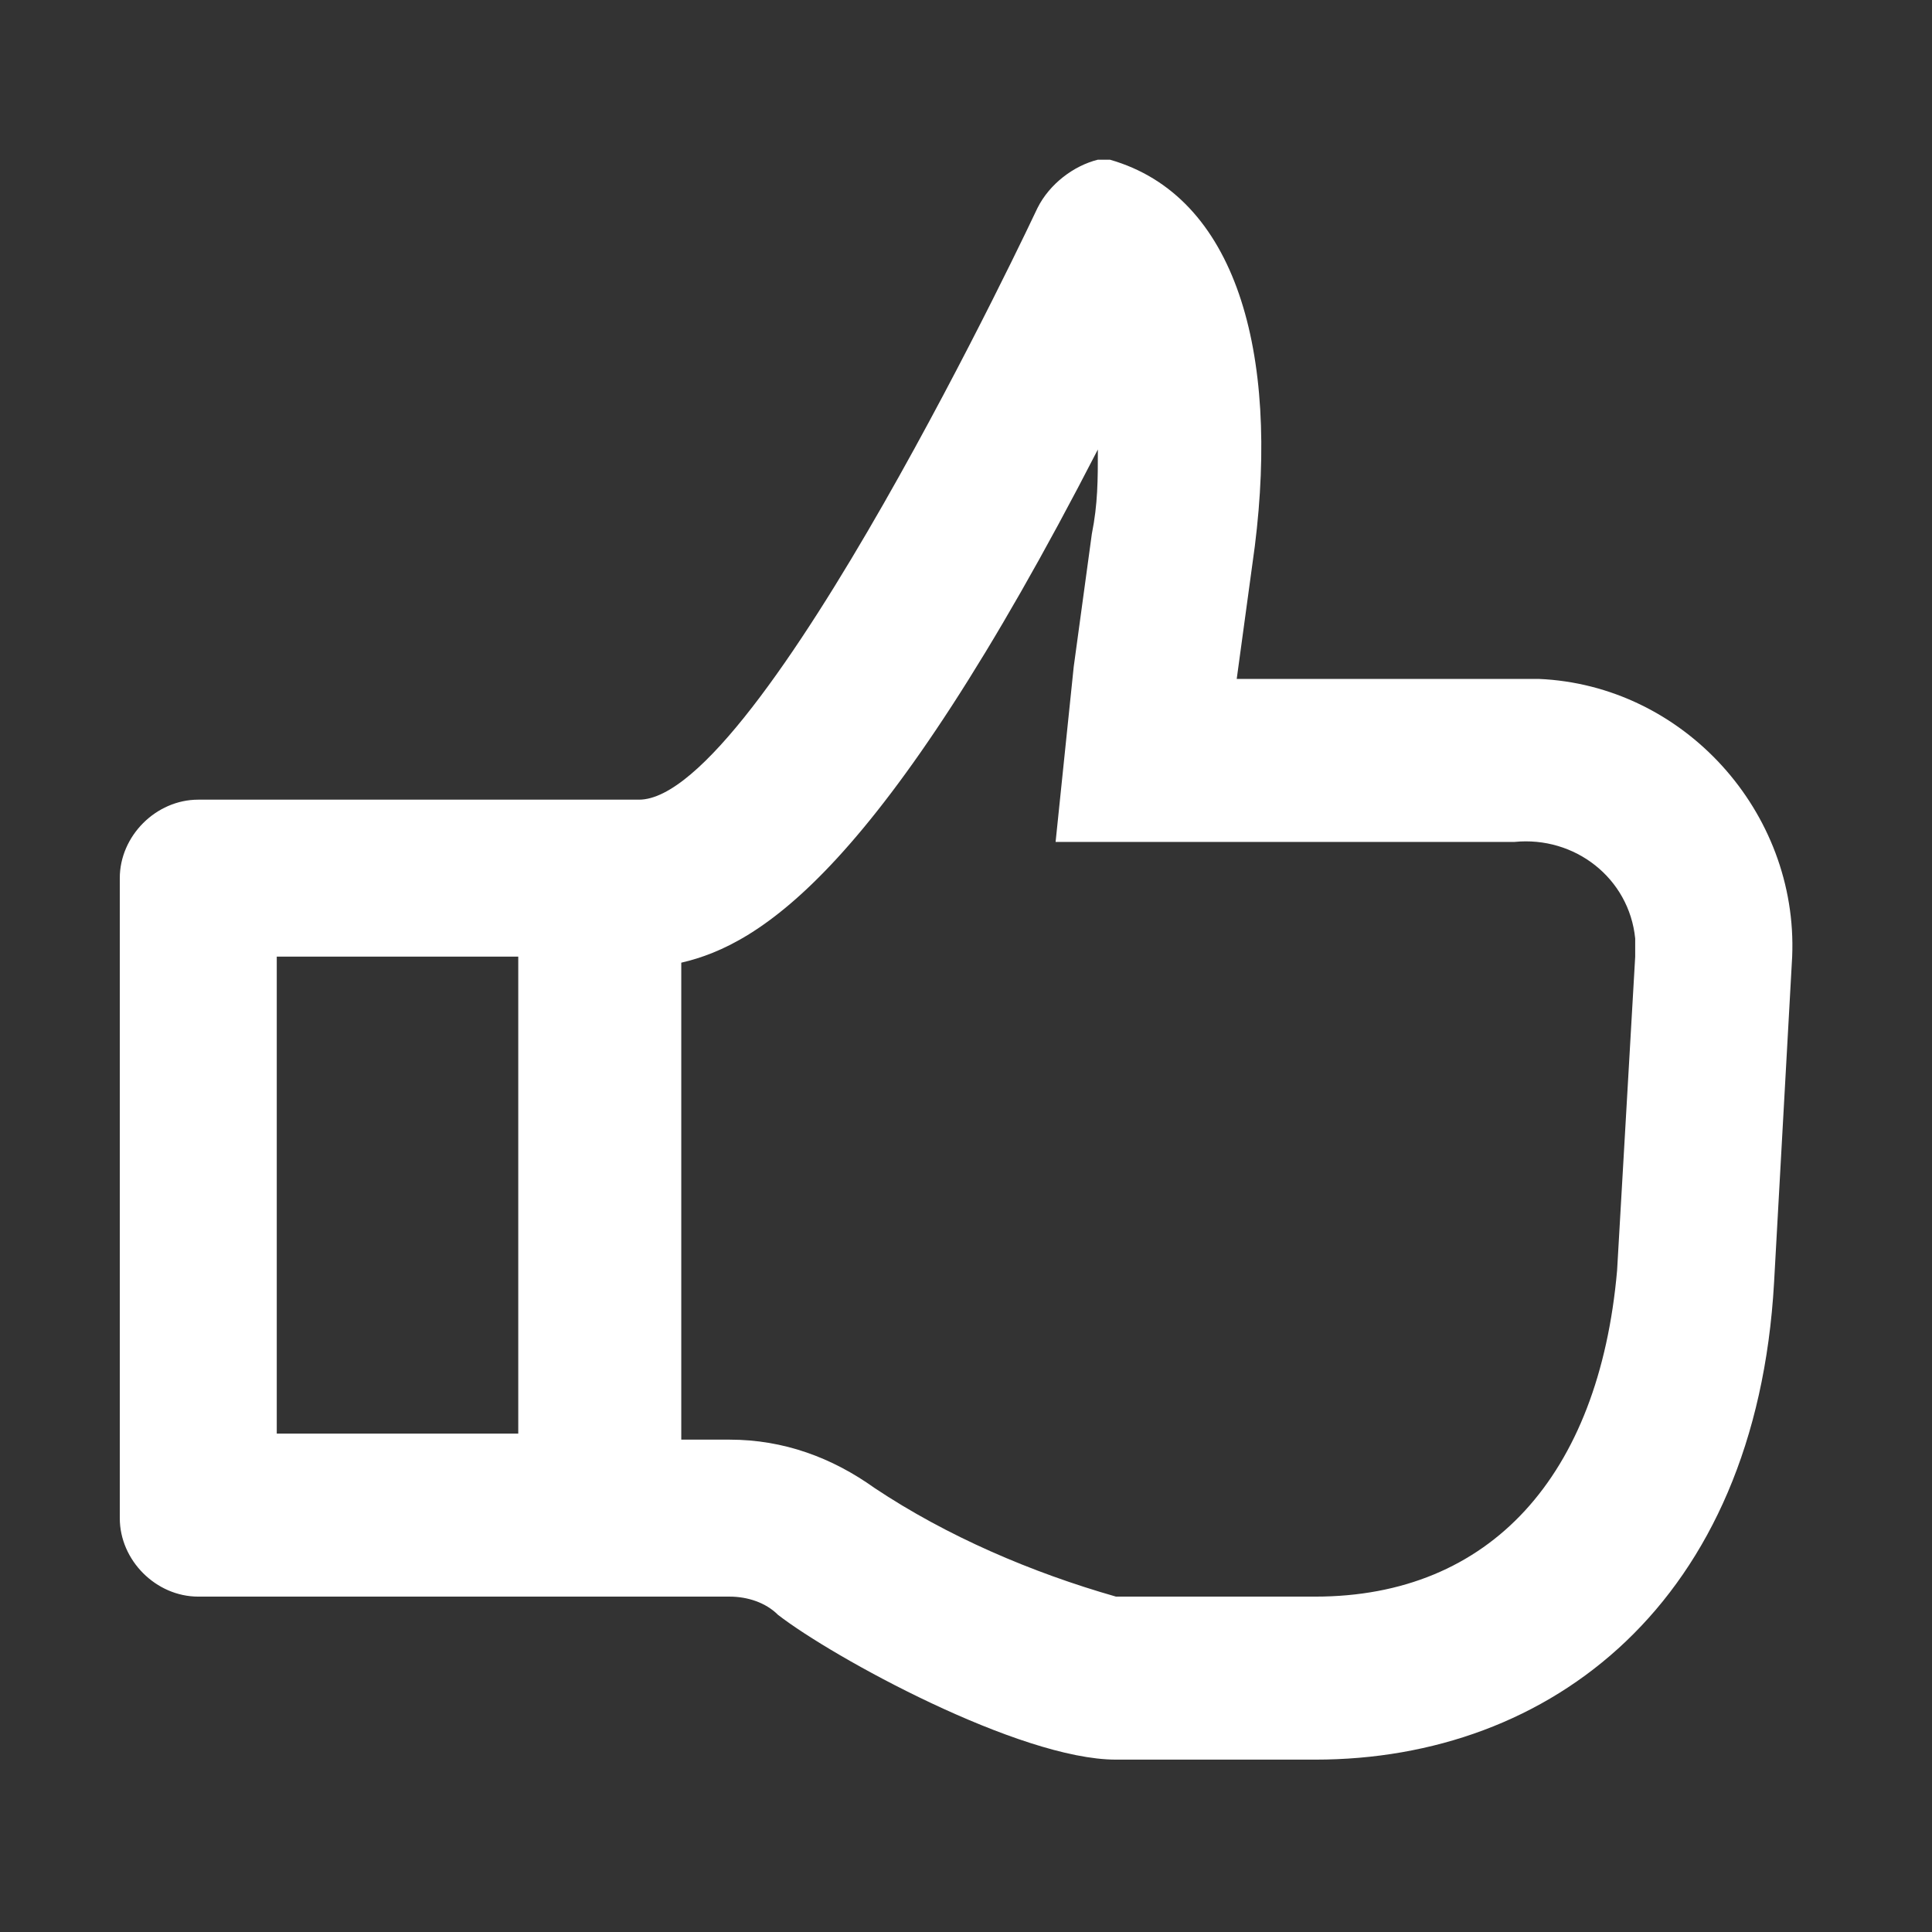 <?xml version="1.0" encoding="utf-8"?>
<!-- Generator: Adobe Illustrator 26.5.2, SVG Export Plug-In . SVG Version: 6.00 Build 0)  -->
<svg version="1.1" id="Calque_1" xmlns="http://www.w3.org/2000/svg" xmlns:xlink="http://www.w3.org/1999/xlink" x="0px" y="0px"
	 width="32px" height="32px" viewBox="0 0 32 32" style="enable-background:new 0 0 32 32;" xml:space="preserve">
<rect x="0" y="0" width="32" height="32" fill="#333333" stroke="none"/>
<style type="text/css">
	.st0{display:none;fill:#1C82DA;}
	.st1{display:none;}
	.st2{display:inline;enable-background:new    ;}
	.st3{fill:#FFFFFF;}
	.st4{fill:none;}
</style>
<rect y="0" class="st0" width="118" height="118"/>
<g class="st1">
	<g class="st2">
		<path class="st3" d="M46,33.9c-0.3,0-0.5-0.1-0.7-0.3s-0.2-0.4-0.2-0.7v-7.4c0-0.3,0.1-0.6,0.2-0.8c0.2-0.2,0.4-0.3,0.6-0.3
			s0.4,0,0.5,0.1s0.3,0.2,0.4,0.4l4.6,5.8h-0.3v-5.4c0-0.3,0.1-0.5,0.2-0.7s0.4-0.3,0.7-0.3c0.3,0,0.5,0.1,0.7,0.3s0.2,0.4,0.2,0.7
			v7.5c0,0.3-0.1,0.5-0.2,0.7s-0.3,0.3-0.6,0.3c-0.2,0-0.4,0-0.6-0.1c-0.1-0.1-0.3-0.2-0.5-0.5l-4.5-5.8h0.3v5.4
			c0,0.3-0.1,0.6-0.2,0.7C46.5,33.8,46.3,33.9,46,33.9z"/>
		<path class="st3" d="M59.3,33.9c-0.9,0-1.7-0.2-2.4-0.6c-0.7-0.4-1.2-0.9-1.6-1.7c-0.4-0.7-0.6-1.5-0.6-2.5c0-0.7,0.1-1.4,0.3-1.9
			s0.5-1.1,0.9-1.5s0.9-0.7,1.4-1c0.6-0.2,1.2-0.3,1.9-0.3c0.9,0,1.7,0.2,2.4,0.6c0.7,0.4,1.2,0.9,1.6,1.6c0.4,0.7,0.6,1.5,0.6,2.5
			c0,0.7-0.1,1.4-0.3,1.9c-0.2,0.6-0.5,1.1-0.9,1.5s-0.9,0.7-1.4,1C60.6,33.8,60,33.9,59.3,33.9z M59.3,32.2c0.5,0,0.9-0.1,1.3-0.4
			s0.6-0.6,0.8-1s0.3-1,0.3-1.6c0-1-0.2-1.7-0.6-2.2s-1-0.8-1.8-0.8c-0.5,0-0.9,0.1-1.3,0.4c-0.4,0.2-0.6,0.6-0.8,1
			c-0.2,0.5-0.3,1-0.3,1.6c0,0.9,0.2,1.7,0.6,2.2C58,32,58.6,32.2,59.3,32.2z"/>
		<path class="st3" d="M69,33.9c-0.4,0-0.7,0-1.1-0.1s-0.7-0.1-1.1-0.2c-0.3-0.1-0.6-0.2-0.9-0.4c-0.2-0.1-0.3-0.2-0.4-0.4
			s-0.1-0.3-0.1-0.5s0.1-0.3,0.2-0.5c0.1-0.1,0.2-0.2,0.4-0.3s0.4,0,0.6,0.1c0.4,0.2,0.7,0.3,1.2,0.4c0.4,0.1,0.8,0.1,1.3,0.1
			c0.6,0,1.1-0.1,1.4-0.3s0.4-0.4,0.4-0.7s-0.1-0.5-0.3-0.6c-0.2-0.1-0.5-0.3-1-0.4l-1.5-0.3c-0.8-0.2-1.5-0.5-1.9-0.9
			s-0.6-1-0.6-1.7c0-0.4,0.1-0.8,0.3-1.2c0.2-0.4,0.4-0.7,0.8-0.9c0.3-0.3,0.7-0.5,1.2-0.6s1-0.2,1.5-0.2s1,0.1,1.4,0.2
			c0.5,0.1,0.9,0.3,1.2,0.5c0.2,0.1,0.3,0.2,0.4,0.4s0.1,0.3,0.1,0.5s-0.1,0.3-0.2,0.4c-0.1,0.1-0.2,0.2-0.4,0.2
			c-0.2,0-0.4,0-0.6-0.1c-0.3-0.1-0.6-0.3-0.9-0.3c-0.3-0.1-0.6-0.1-1-0.1s-0.7,0-0.9,0.1c-0.3,0.1-0.5,0.2-0.6,0.4
			s-0.2,0.4-0.2,0.6c0,0.3,0.1,0.5,0.3,0.6c0.2,0.2,0.5,0.3,0.9,0.4l1.5,0.3c0.8,0.2,1.5,0.5,1.9,0.9s0.6,0.9,0.6,1.6
			c0,0.4-0.1,0.8-0.3,1.2c-0.2,0.4-0.4,0.7-0.8,0.9c-0.3,0.3-0.7,0.4-1.2,0.6C70,33.9,69.5,33.9,69,33.9z"/>
	</g>
	<g class="st2">
		<path class="st3" d="M31.1,51.9c-1,0-1.8-0.2-2.5-0.6c-0.7-0.4-1.2-0.9-1.6-1.6c-0.4-0.7-0.6-1.5-0.6-2.5c0-0.7,0.1-1.4,0.3-1.9
			s0.5-1.1,0.9-1.5s0.9-0.7,1.5-1c0.6-0.2,1.2-0.3,2-0.3c0.4,0,0.9,0.1,1.3,0.2s0.8,0.3,1.2,0.5c0.2,0.1,0.4,0.3,0.4,0.5
			c0.1,0.2,0.1,0.4,0.1,0.5c0,0.2-0.1,0.3-0.2,0.5s-0.3,0.2-0.4,0.2c-0.2,0-0.4,0-0.6-0.1c-0.3-0.2-0.5-0.3-0.8-0.3
			c-0.3-0.1-0.6-0.1-0.9-0.1c-0.6,0-1.1,0.1-1.5,0.3s-0.7,0.6-0.9,1s-0.3,1-0.3,1.6s0.1,1.2,0.3,1.6c0.2,0.4,0.5,0.8,0.9,1
			s0.9,0.3,1.5,0.3c0.3,0,0.6,0,0.9-0.1c0.3-0.1,0.6-0.2,0.8-0.3s0.4-0.2,0.6-0.1s0.3,0.1,0.4,0.2c0.1,0.1,0.2,0.3,0.2,0.4
			c0,0.2,0,0.3-0.1,0.5s-0.2,0.3-0.4,0.4c-0.3,0.2-0.7,0.4-1.2,0.5C32,51.9,31.5,51.9,31.1,51.9z"/>
		<path class="st3" d="M39.7,51.9c-0.9,0-1.7-0.2-2.4-0.6c-0.7-0.4-1.2-0.9-1.6-1.7c-0.4-0.7-0.6-1.5-0.6-2.5c0-0.7,0.1-1.4,0.3-1.9
			s0.5-1.1,0.9-1.5s0.9-0.7,1.4-1c0.6-0.2,1.2-0.3,1.9-0.3c0.9,0,1.7,0.2,2.4,0.6c0.7,0.4,1.2,0.9,1.6,1.6c0.4,0.7,0.6,1.5,0.6,2.5
			c0,0.7-0.1,1.4-0.3,1.9c-0.2,0.6-0.5,1.1-0.9,1.5s-0.9,0.7-1.4,1C41,51.8,40.4,51.9,39.7,51.9z M39.7,50.2c0.5,0,0.9-0.1,1.3-0.4
			c0.4-0.2,0.6-0.6,0.8-1s0.3-1,0.3-1.6c0-1-0.2-1.7-0.6-2.2s-1-0.8-1.8-0.8c-0.5,0-0.9,0.1-1.3,0.4c-0.4,0.2-0.6,0.6-0.8,1
			c-0.2,0.5-0.3,1-0.3,1.6c0,0.9,0.2,1.7,0.6,2.2C38.4,50,39,50.2,39.7,50.2z"/>
		<path class="st3" d="M47,51.9c-0.3,0-0.5-0.1-0.7-0.3S46,51.2,46,50.9v-7.4c0-0.3,0.1-0.6,0.2-0.8c0.2-0.2,0.4-0.3,0.6-0.3
			s0.4,0,0.5,0.1s0.3,0.2,0.4,0.4l4.6,5.8H52v-5.4c0-0.3,0.1-0.5,0.2-0.7s0.4-0.3,0.7-0.3c0.3,0,0.5,0.1,0.7,0.3s0.2,0.4,0.2,0.7
			v7.5c0,0.3-0.1,0.5-0.2,0.7s-0.3,0.3-0.6,0.3c-0.2,0-0.4,0-0.6-0.1c-0.1-0.1-0.3-0.2-0.5-0.5l-4.5-5.8h0.3v5.4
			c0,0.3-0.1,0.6-0.2,0.7C47.6,51.8,47.3,51.9,47,51.9z"/>
		<path class="st3" d="M59.4,51.9c-0.4,0-0.7,0-1.1-0.1s-0.7-0.1-1.1-0.2c-0.3-0.1-0.6-0.2-0.9-0.4c-0.2-0.1-0.3-0.2-0.4-0.4
			s-0.1-0.3-0.1-0.5s0.1-0.3,0.2-0.5c0.1-0.1,0.2-0.2,0.4-0.3s0.4,0,0.6,0.1c0.4,0.2,0.7,0.3,1.2,0.4S59,50,59.5,50
			c0.6,0,1.1-0.1,1.4-0.3s0.4-0.4,0.4-0.7s-0.1-0.5-0.3-0.6c-0.2-0.1-0.5-0.3-1-0.4l-1.5-0.3c-0.8-0.2-1.4-0.5-1.9-0.9
			c-0.4-0.4-0.6-1-0.6-1.7c0-0.4,0.1-0.8,0.3-1.2c0.2-0.4,0.4-0.7,0.8-0.9c0.3-0.3,0.7-0.5,1.2-0.6s1-0.2,1.5-0.2s1,0.1,1.4,0.2
			c0.5,0.1,0.9,0.3,1.2,0.5c0.2,0.1,0.3,0.2,0.4,0.4s0.1,0.3,0.1,0.5s-0.1,0.3-0.2,0.4c-0.1,0.1-0.2,0.2-0.4,0.2
			c-0.2,0-0.4,0-0.6-0.1c-0.3-0.1-0.6-0.3-0.9-0.3c-0.3-0.1-0.6-0.1-1-0.1s-0.7,0-0.9,0.1c-0.3,0.1-0.5,0.2-0.6,0.4
			s-0.2,0.4-0.2,0.6c0,0.3,0.1,0.5,0.3,0.6s0.5,0.3,0.9,0.4l1.5,0.3c0.8,0.2,1.5,0.5,1.9,0.9s0.6,0.9,0.6,1.6c0,0.4-0.1,0.8-0.3,1.2
			c-0.2,0.4-0.4,0.7-0.8,0.9c-0.3,0.3-0.7,0.4-1.2,0.6C60.5,51.9,60,51.9,59.4,51.9z"/>
		<path class="st3" d="M65.8,51.8c-0.3,0-0.6-0.1-0.8-0.3c-0.2-0.2-0.3-0.4-0.3-0.8v-7.1c0-0.3,0.1-0.6,0.3-0.8
			c0.2-0.2,0.4-0.3,0.8-0.3h4.5c0.3,0,0.5,0.1,0.6,0.2c0.1,0.1,0.2,0.3,0.2,0.6s-0.1,0.5-0.2,0.6s-0.3,0.2-0.6,0.2h-3.7v2.1H70
			c0.3,0,0.5,0.1,0.6,0.2c0.1,0.1,0.2,0.3,0.2,0.6s-0.1,0.5-0.2,0.6s-0.3,0.2-0.6,0.2h-3.4v2.3h3.7c0.3,0,0.5,0.1,0.6,0.2
			c0.1,0.1,0.2,0.3,0.2,0.6s-0.1,0.5-0.2,0.6s-0.3,0.2-0.6,0.2h-4.5V51.8z"/>
		<path class="st3" d="M73.9,51.9c-0.3,0-0.6-0.1-0.8-0.3c-0.2-0.2-0.3-0.4-0.3-0.8v-7.3c0-0.3,0.1-0.6,0.3-0.8
			c0.2-0.2,0.4-0.3,0.8-0.3c0.3,0,0.6,0.1,0.7,0.3c0.2,0.2,0.3,0.4,0.3,0.8v7.3c0,0.3-0.1,0.6-0.3,0.8
			C74.4,51.8,74.2,51.9,73.9,51.9z"/>
		<path class="st3" d="M78,51.8c-0.3,0-0.6-0.1-0.8-0.3c-0.2-0.2-0.3-0.4-0.3-0.8v-7.1c0-0.3,0.1-0.6,0.3-0.8
			c0.2-0.2,0.4-0.3,0.8-0.3c0.3,0,0.6,0.1,0.7,0.3c0.2,0.2,0.3,0.4,0.3,0.8v6.5h3.5c0.3,0,0.5,0.1,0.6,0.2c0.2,0.1,0.2,0.4,0.2,0.6
			c0,0.3-0.1,0.5-0.2,0.6c-0.2,0.1-0.4,0.2-0.6,0.2L78,51.8L78,51.8z"/>
		<path class="st3" d="M87.8,51.9c-0.4,0-0.7,0-1.1-0.1s-0.7-0.1-1.1-0.2c-0.3-0.1-0.6-0.2-0.9-0.4c-0.2-0.1-0.3-0.2-0.4-0.4
			s-0.1-0.3-0.1-0.5s0.1-0.3,0.2-0.5c0.1-0.1,0.2-0.2,0.4-0.3c0.2,0,0.4,0,0.6,0.1c0.4,0.2,0.7,0.3,1.2,0.4s0.8,0.1,1.3,0.1
			c0.6,0,1.1-0.1,1.4-0.3s0.4-0.4,0.4-0.7s-0.1-0.5-0.3-0.6s-0.5-0.3-1-0.4l-1.5-0.3c-0.8-0.2-1.4-0.5-1.9-0.9
			c-0.4-0.4-0.6-1-0.6-1.7c0-0.4,0.1-0.8,0.3-1.2c0.2-0.4,0.4-0.7,0.8-0.9c0.3-0.3,0.7-0.5,1.2-0.6s1-0.2,1.5-0.2s1,0.1,1.4,0.2
			c0.5,0.1,0.9,0.3,1.2,0.5c0.2,0.1,0.3,0.2,0.4,0.4s0.1,0.3,0.1,0.5s-0.1,0.3-0.2,0.4c-0.1,0.1-0.2,0.2-0.4,0.2
			c-0.2,0-0.4,0-0.6-0.1c-0.3-0.1-0.6-0.3-0.9-0.3c-0.3-0.1-0.7-0.1-1-0.1c-0.4,0-0.7,0-0.9,0.1c-0.3,0.1-0.5,0.2-0.6,0.4
			s-0.2,0.4-0.2,0.6c0,0.3,0.1,0.5,0.3,0.6s0.5,0.3,0.9,0.4l1.5,0.3c0.8,0.2,1.5,0.5,1.9,0.9s0.6,0.9,0.6,1.6c0,0.4-0.1,0.8-0.3,1.2
			c-0.2,0.4-0.4,0.7-0.8,0.9c-0.3,0.3-0.7,0.4-1.2,0.6C88.9,51.9,88.3,51.9,87.8,51.9z"/>
	</g>
</g>
<g id="Layer_2" transform="translate(262 668)">
	<g id="invisible_box">
		<rect id="Rectangle_356" x="-262" y="-668" class="st4" width="32" height="32"/>
	</g>
	<g id="icons_Q2" transform="translate(1.984 2.645)">
		<path id="Tracé_6407" class="st3" d="M-238.9-659.4h-4.6l0.3-2.2c0.4-3.2-0.3-5.8-2.4-6.4h-0.2c-0.4,0.1-0.8,0.4-1,0.8
			c0,0-4.6,9.8-6.6,9.8h-7.3c-0.7,0-1.3,0.6-1.3,1.3v10.6c0,0.7,0.6,1.3,1.3,1.3h8.8c0.3,0,0.6,0.1,0.8,0.3c0.9,0.7,4,2.4,5.6,2.4
			h3.3c3.9,0,7.3-2.6,7.6-7.9l0,0l0.3-5.4c0.1-2.4-1.8-4.5-4.2-4.6C-238.6-659.4-238.7-659.4-238.9-659.4z M-259.4-654.8h4v7.9h-4
			V-654.8z M-237.2-649.6L-237.2-649.6c-0.3,3.4-2.1,5.4-5,5.4h-3.3c-1.4-0.4-2.8-1-4-1.8c-0.7-0.5-1.5-0.8-2.4-0.8h-0.8v-7.9
			c1.3-0.3,3.3-1.5,6.9-8.5c0,0.5,0,0.9-0.1,1.4l-0.3,2.2l-0.3,2.9h7.6c1-0.1,1.9,0.6,2,1.6c0,0.1,0,0.2,0,0.3L-237.2-649.6z"/>
	</g>
</g>
</svg>
